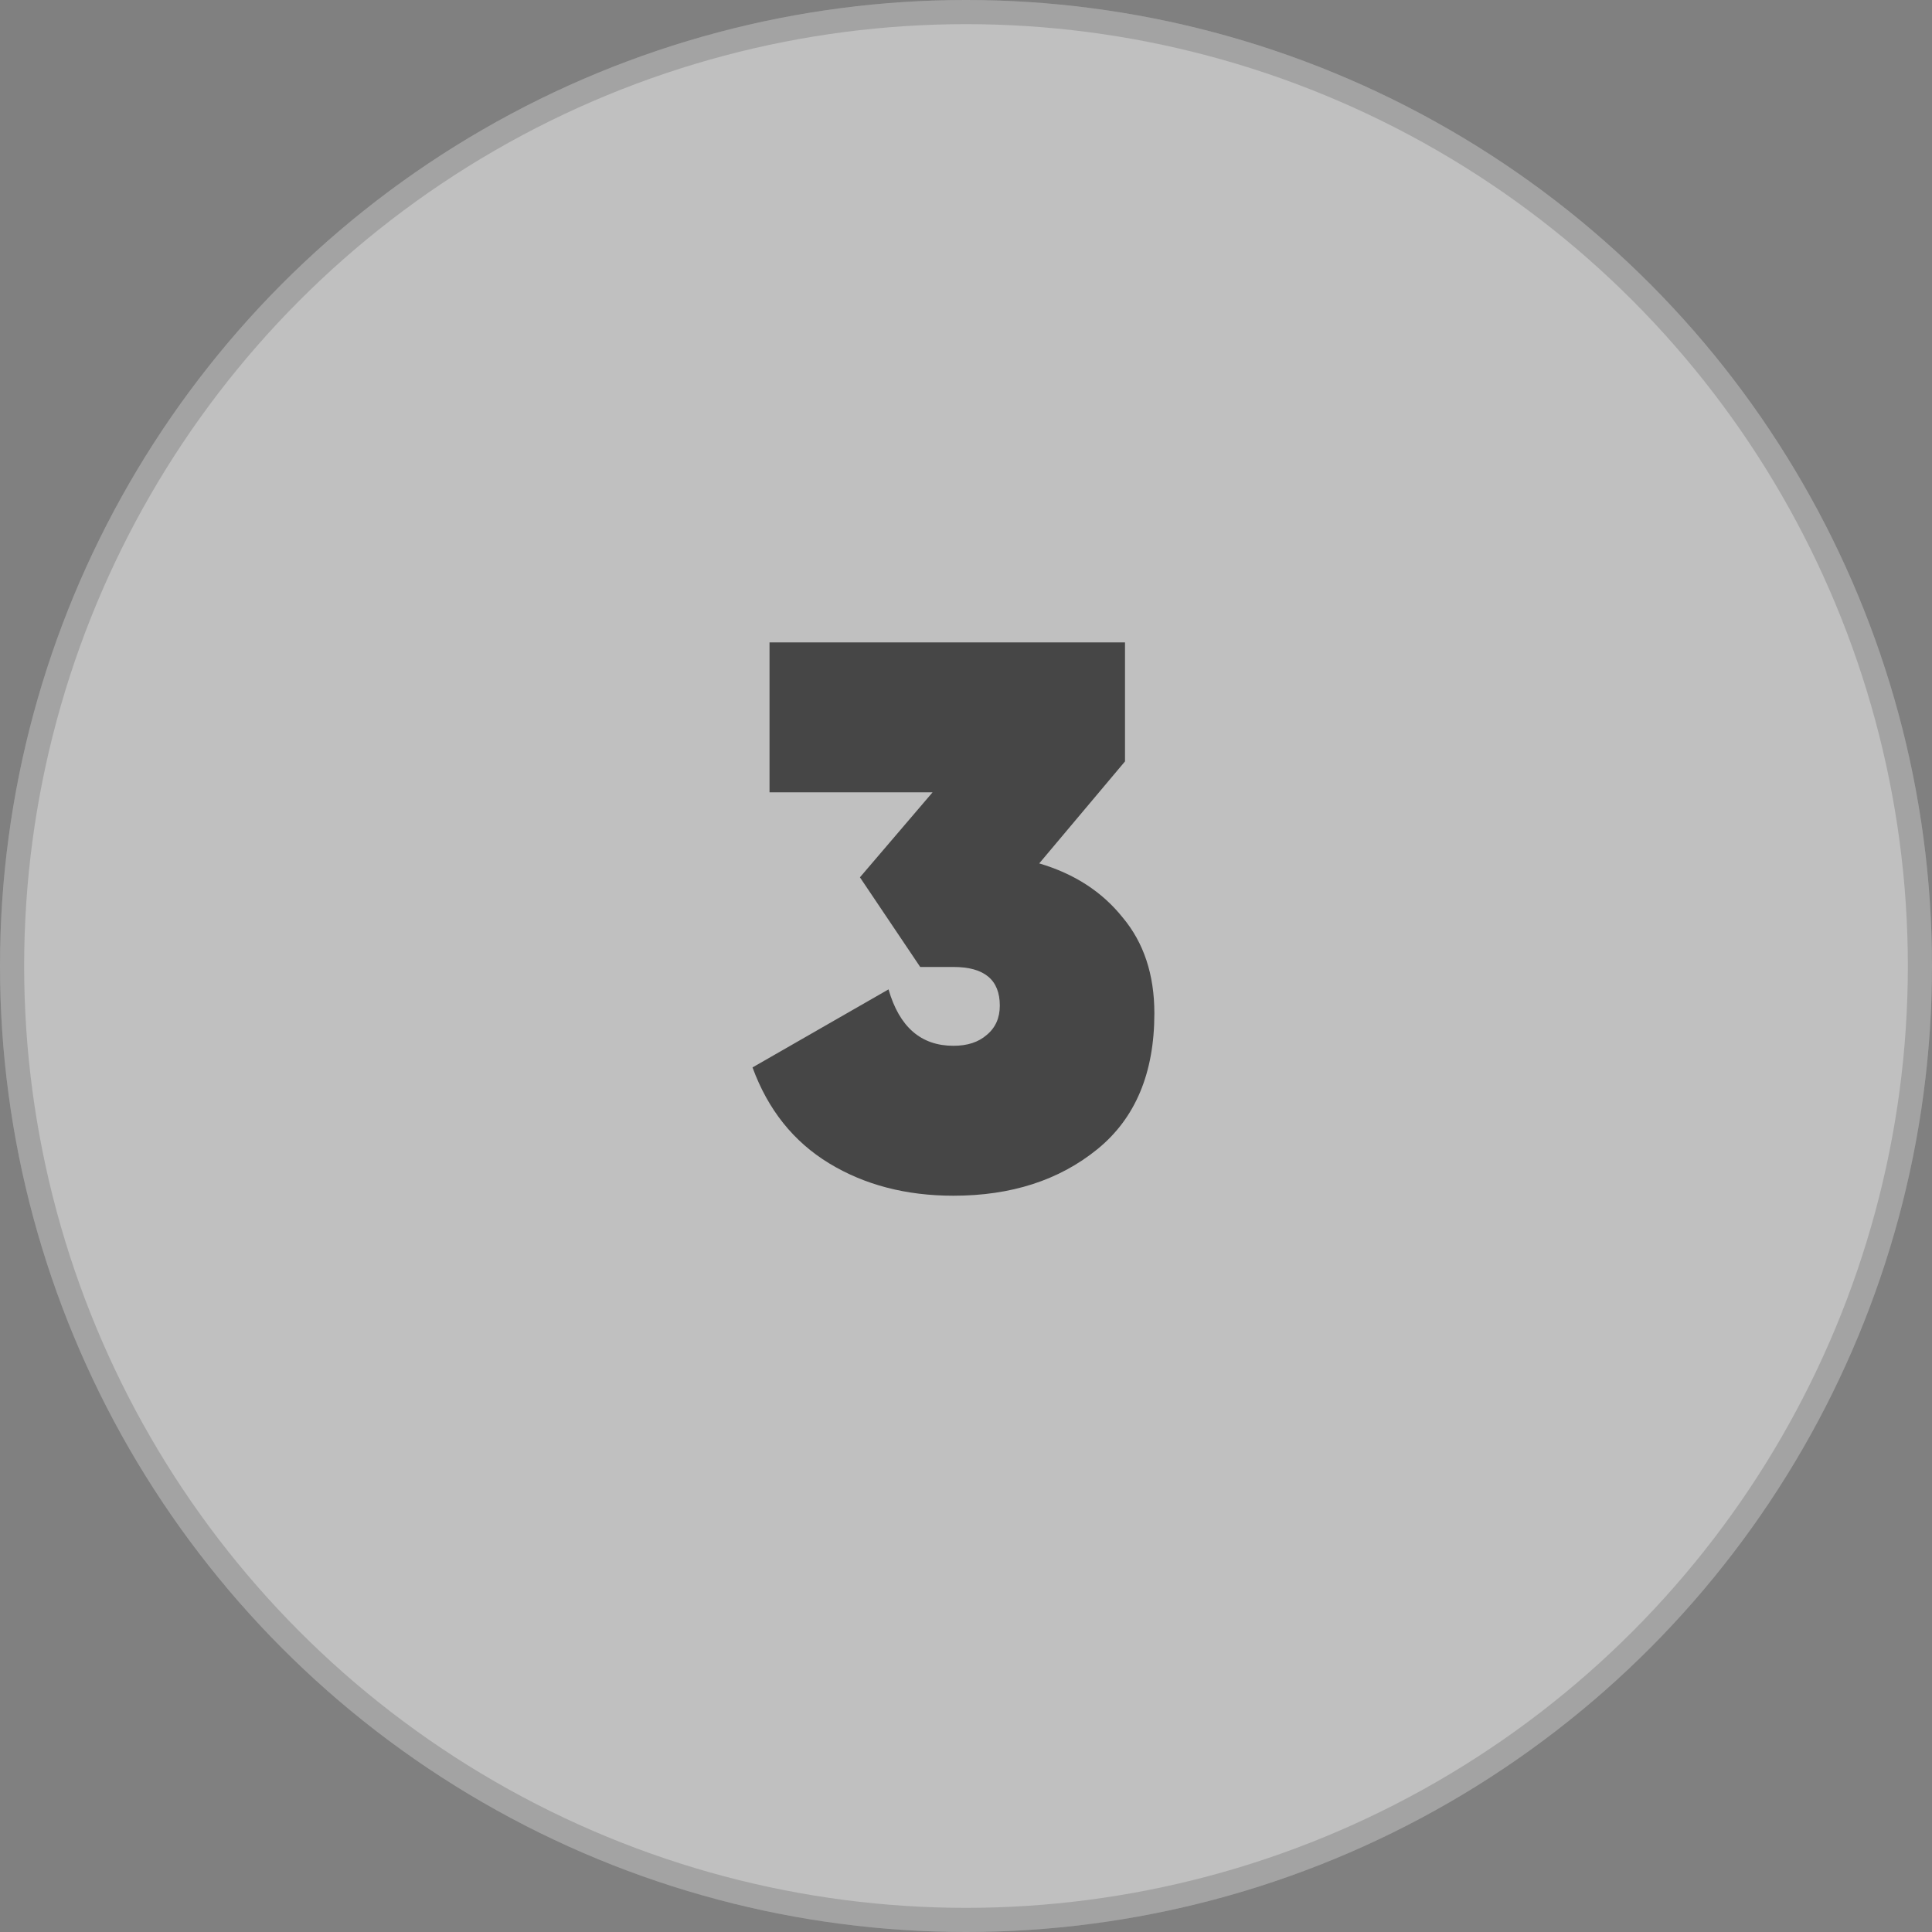 <svg width="80" height="80" viewBox="0 0 80 80" fill="none" xmlns="http://www.w3.org/2000/svg">
<rect x="0" y="0" width="80" height="80" fill="#808080" stroke="none"/>
<circle cx="40" cy="40" r="40" fill="white" fill-opacity="0.5"/>
<circle cx="40" cy="40" r="39.5" stroke="black" stroke-opacity="0.15"/>
<path d="M43.032 35.752C44.483 36.179 45.635 36.925 46.488 37.992C47.363 39.037 47.8 40.36 47.8 41.96C47.8 44.435 47.011 46.312 45.432 47.592C43.853 48.872 41.869 49.512 39.48 49.512C37.517 49.512 35.8 49.064 34.328 48.168C32.856 47.272 31.8 45.949 31.16 44.2L36.792 40.968C37.24 42.525 38.136 43.304 39.48 43.304C40.056 43.304 40.515 43.155 40.856 42.856C41.219 42.557 41.4 42.152 41.4 41.64C41.4 40.573 40.76 40.04 39.48 40.04H38.104L35.608 36.328L38.616 32.808H31.864V26.6H46.584V31.528L43.032 35.752Z" fill="#464646"/>
</svg>

